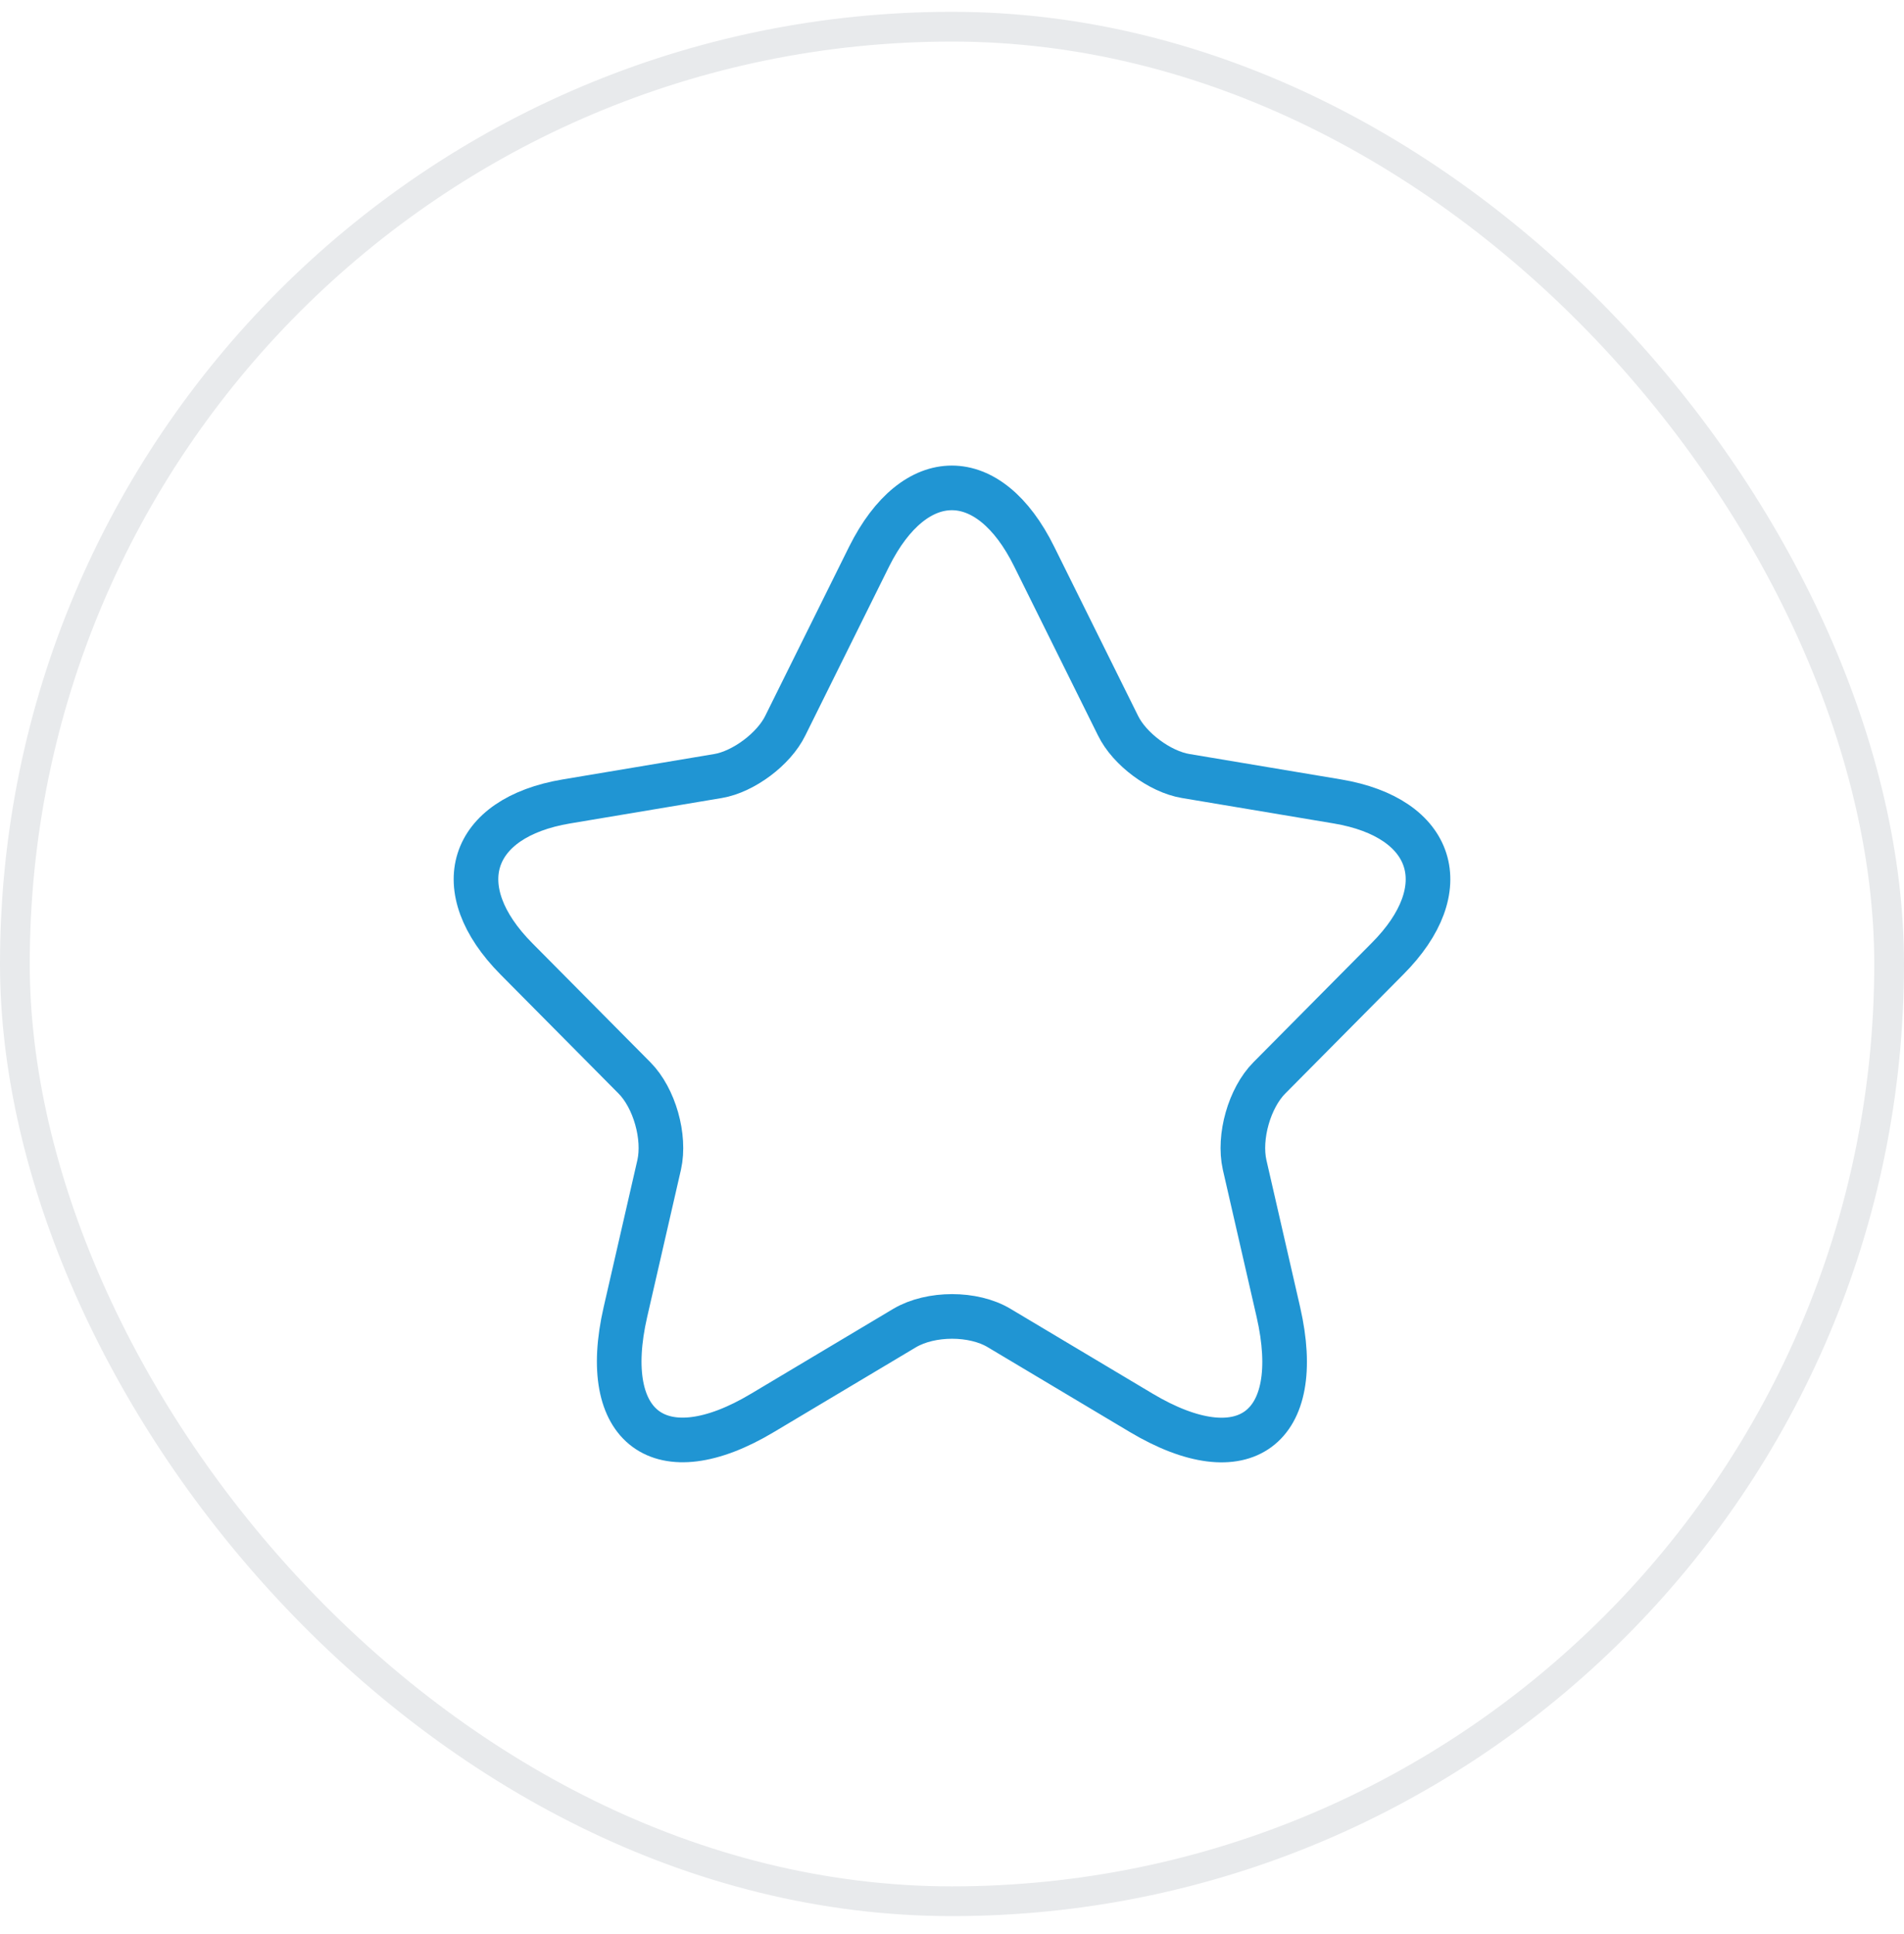 <?xml version="1.0" encoding="UTF-8"?>
<svg xmlns="http://www.w3.org/2000/svg" width="64" height="65" viewBox="0 0 64 65" fill="none">
  <rect x="0.5" y="0.897" width="63" height="63" rx="31.5" stroke="#E8EAEC"></rect>
  <path d="M34.764 18.708L37.58 24.386C37.964 25.176 38.988 25.935 39.852 26.08L44.955 26.935C48.219 27.483 48.987 29.87 46.635 32.225L42.667 36.226C41.995 36.903 41.627 38.21 41.835 39.145L42.971 44.097C43.867 48.017 41.803 49.533 38.364 47.485L33.58 44.63C32.717 44.114 31.293 44.114 30.413 44.63L25.629 47.485C22.206 49.533 20.126 48.001 21.022 44.097L22.158 39.145C22.366 38.21 21.998 36.903 21.326 36.226L17.358 32.225C15.022 29.87 15.774 27.483 19.038 26.935L24.141 26.08C24.989 25.935 26.013 25.176 26.397 24.386L29.213 18.708C30.749 15.627 33.244 15.627 34.764 18.708Z" stroke="#2095D3" stroke-width="1.5" stroke-linecap="round" stroke-linejoin="round"></path>
</svg>
